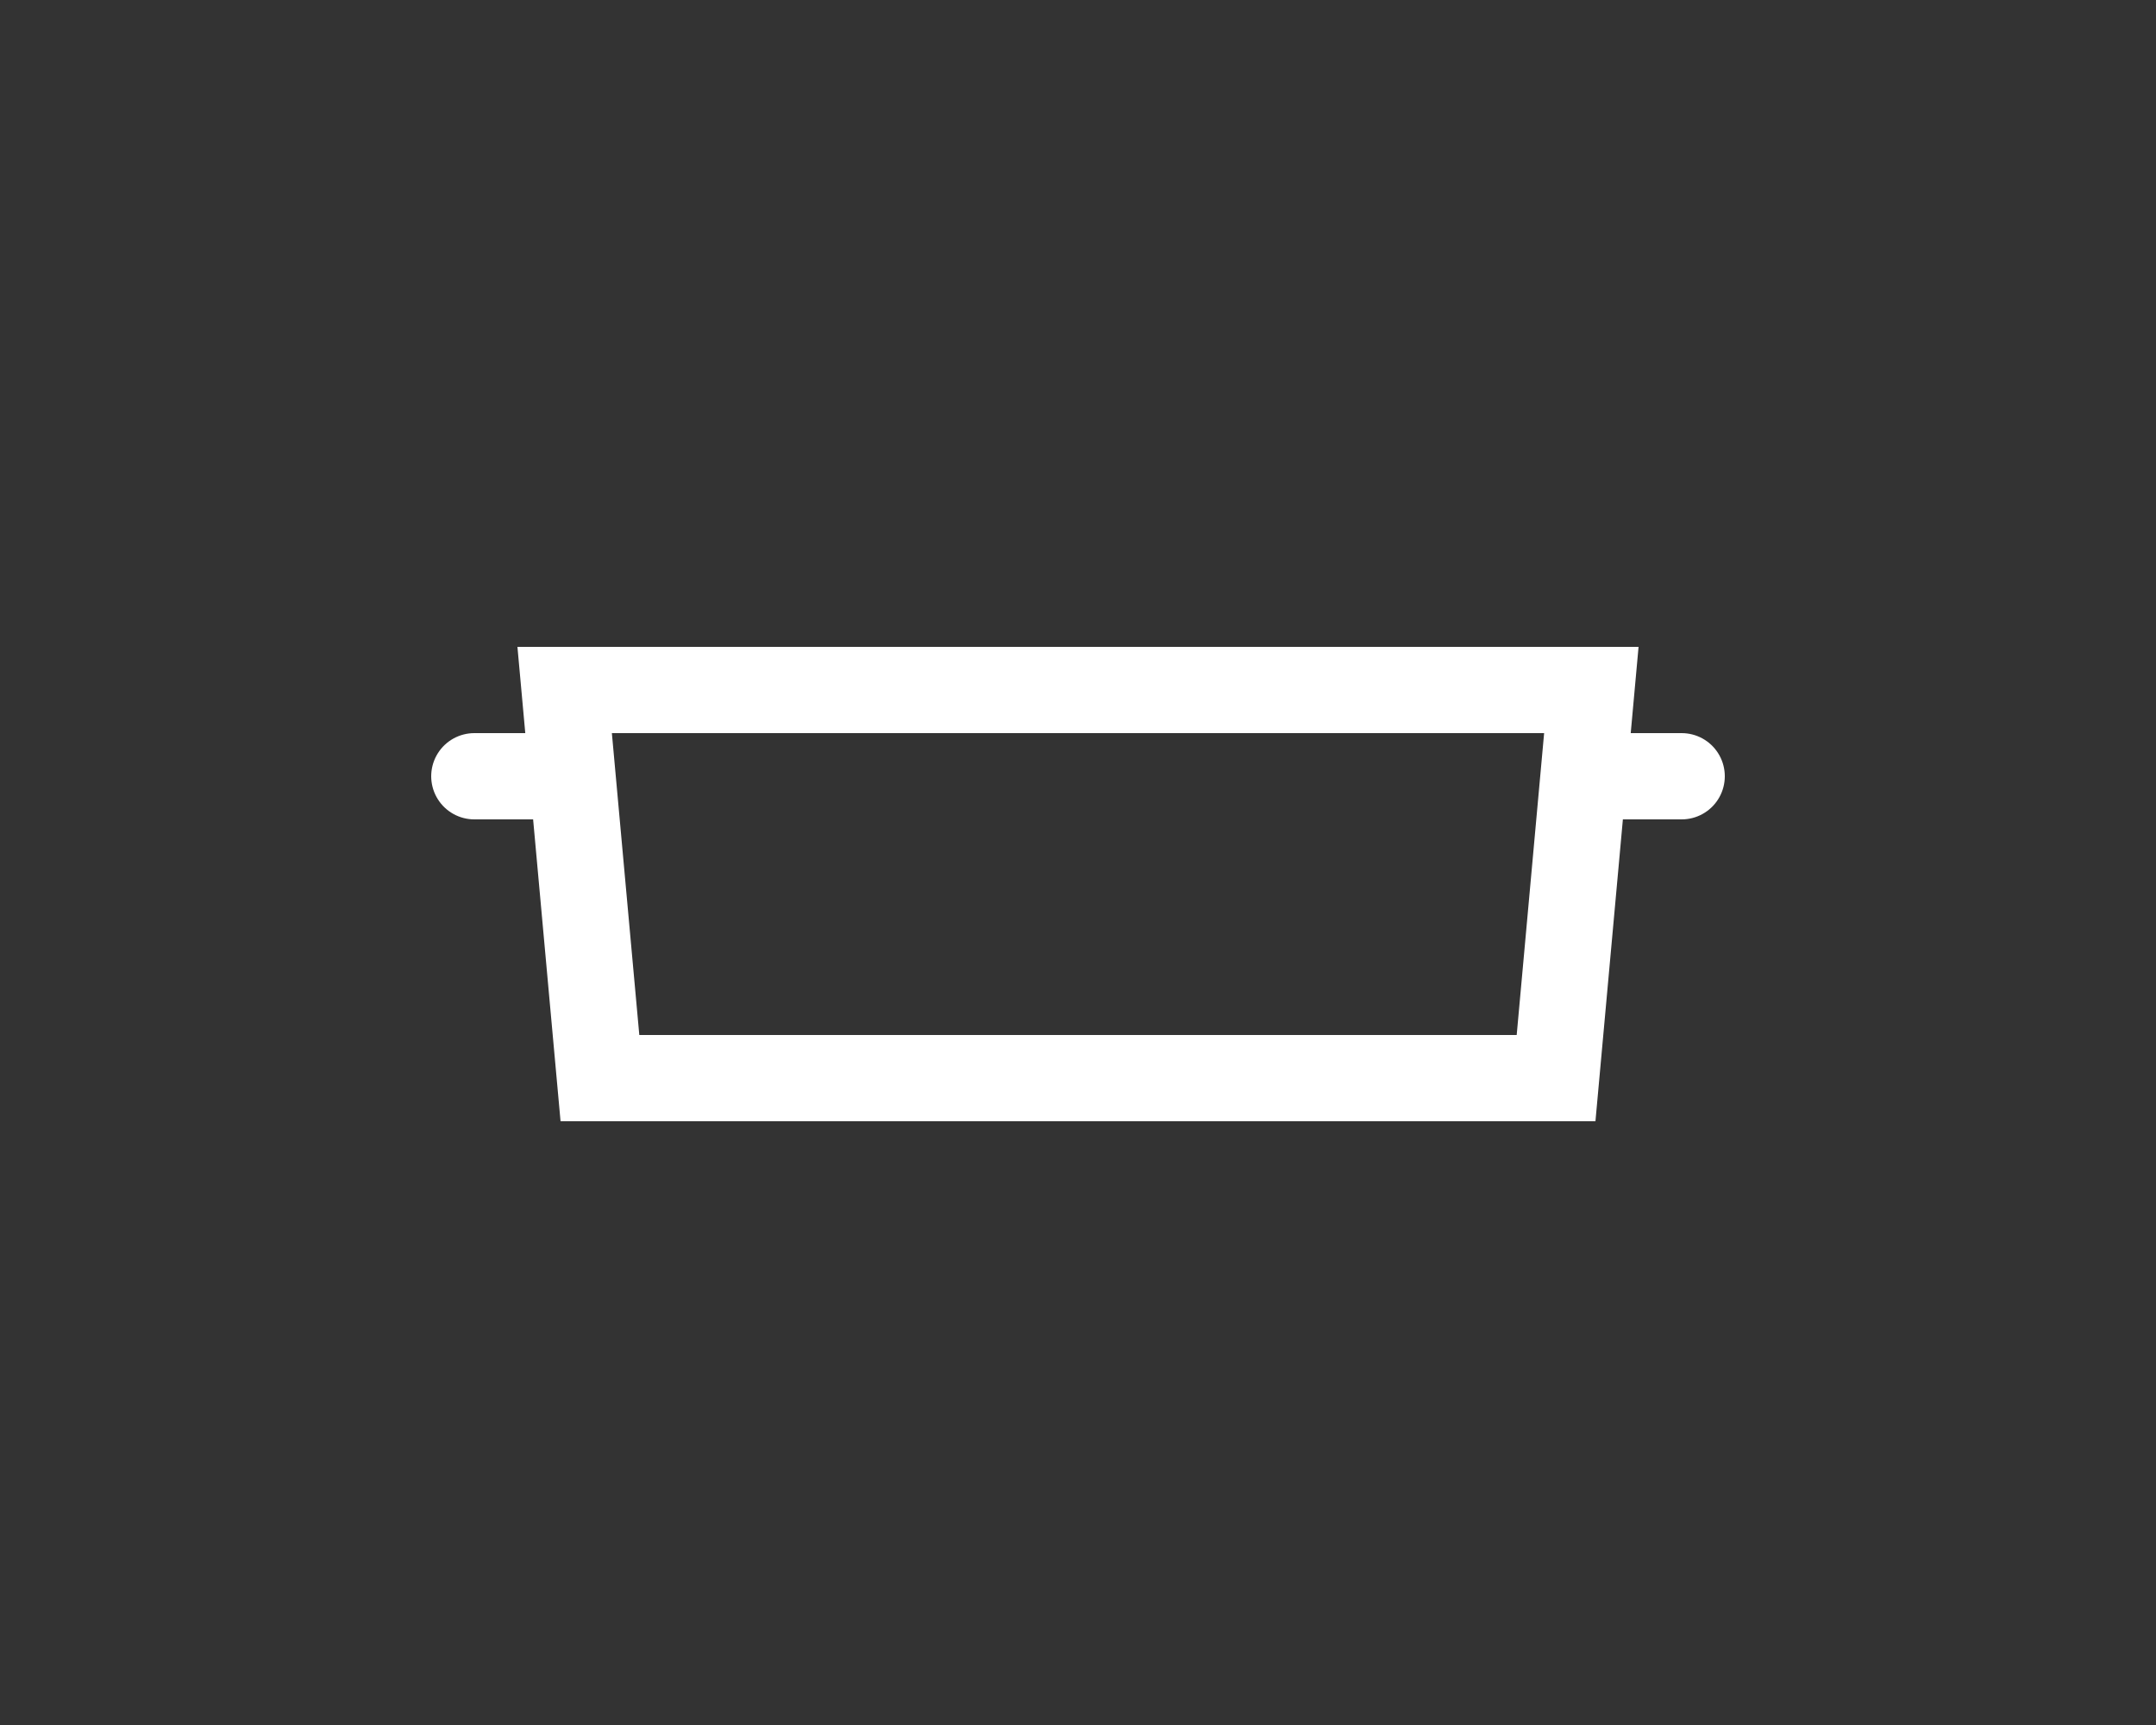 <svg width="50" height="40" viewBox="0 0 50 40" fill="none" xmlns="http://www.w3.org/2000/svg">
<rect x="0" y="0" width="50" height="40" fill="#333333" stroke="none"/>
<path d="M13.095 16H36.905L36.087 25L13.913 25L13.095 16Z" stroke="white" stroke-width="2"/>
<path d="M11 18H13" stroke="white" stroke-width="2" stroke-linecap="round"/>
<path d="M37 18L39 18" stroke="white" stroke-width="2" stroke-linecap="round"/>
</svg>
